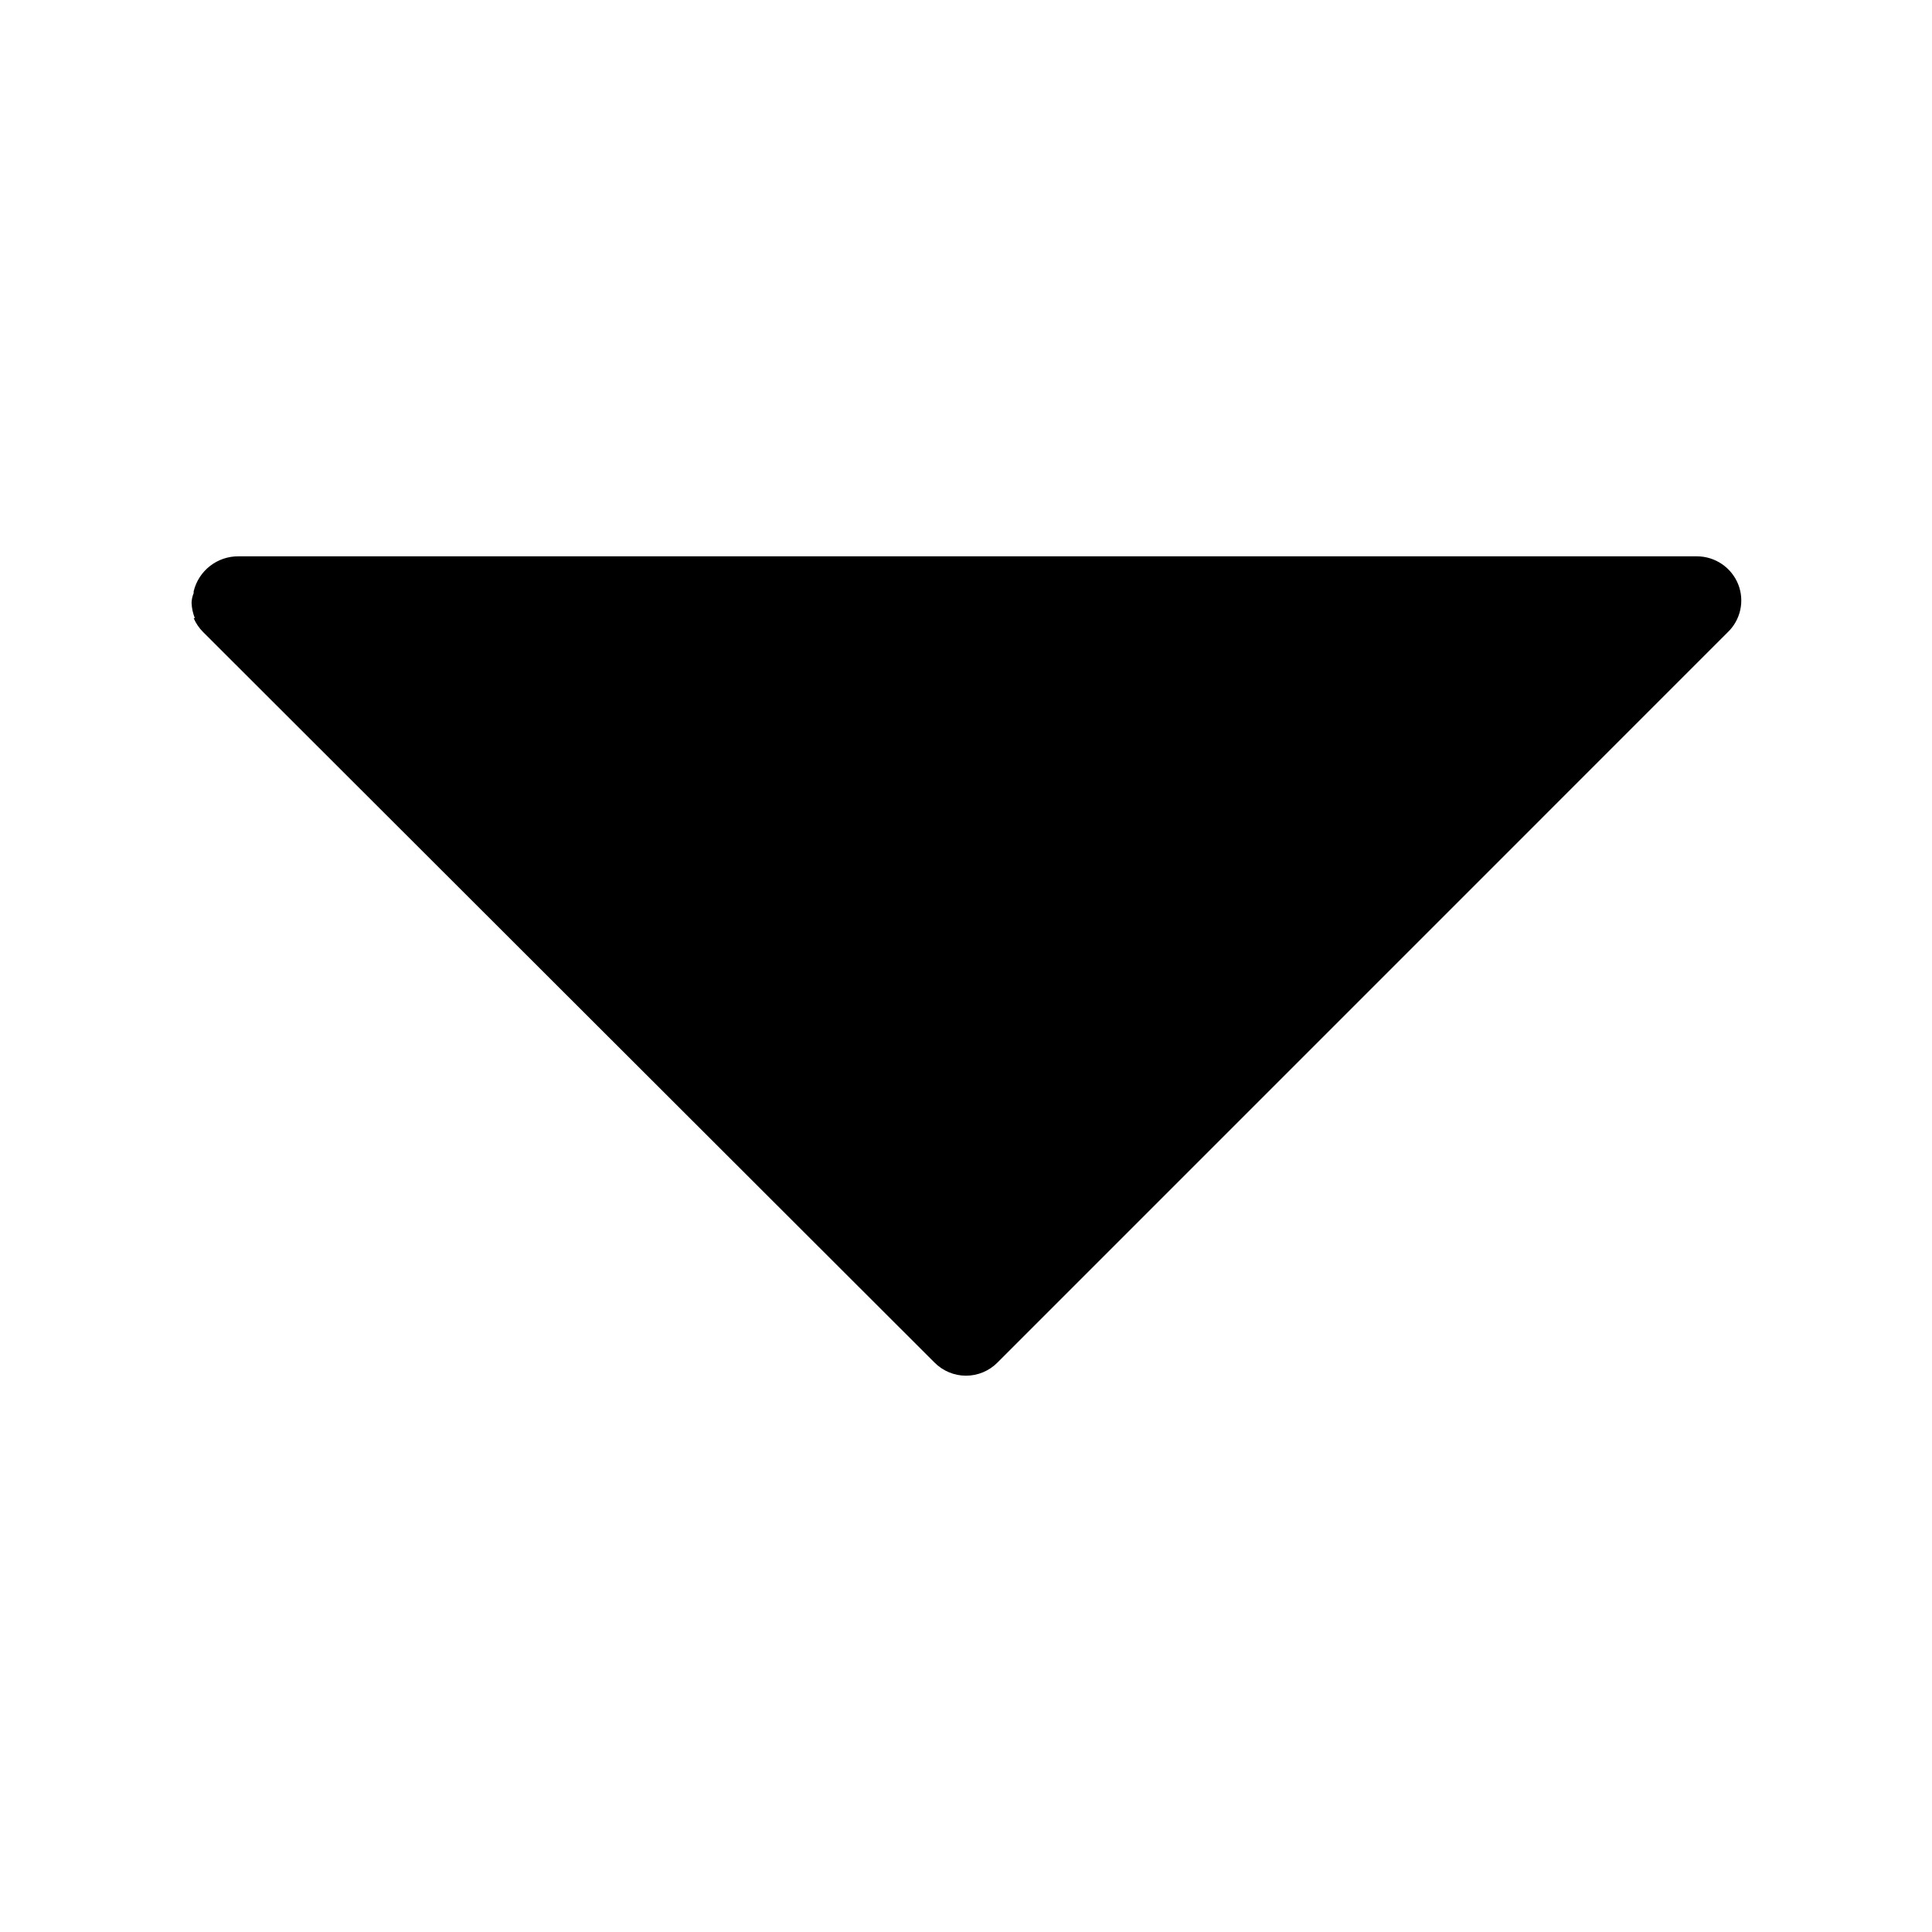 <?xml version="1.0" encoding="UTF-8"?>
<!-- Uploaded to: ICON Repo, www.svgrepo.com, Generator: ICON Repo Mixer Tools -->
<svg fill="#000000" width="800px" height="800px" version="1.1" viewBox="144 144 512 512" xmlns="http://www.w3.org/2000/svg">
 <path d="m194.77 303.8c0.055 1.379 0.348 2.738 0.867 4.016h-0.316c0.598 1.383 1.453 2.637 2.519 3.699l193.81 193.57c2.207 2.231 5.211 3.488 8.348 3.488 3.133 0 6.141-1.258 8.344-3.488l193.49-193.5c3.43-3.254 4.551-8.266 2.836-12.672-1.773-4.496-6.109-7.461-10.941-7.481h-386.44c-5.672-0.082-10.641 3.777-11.969 9.289v0.473c-0.344 0.824-0.527 1.707-0.551 2.598z"/>
</svg>